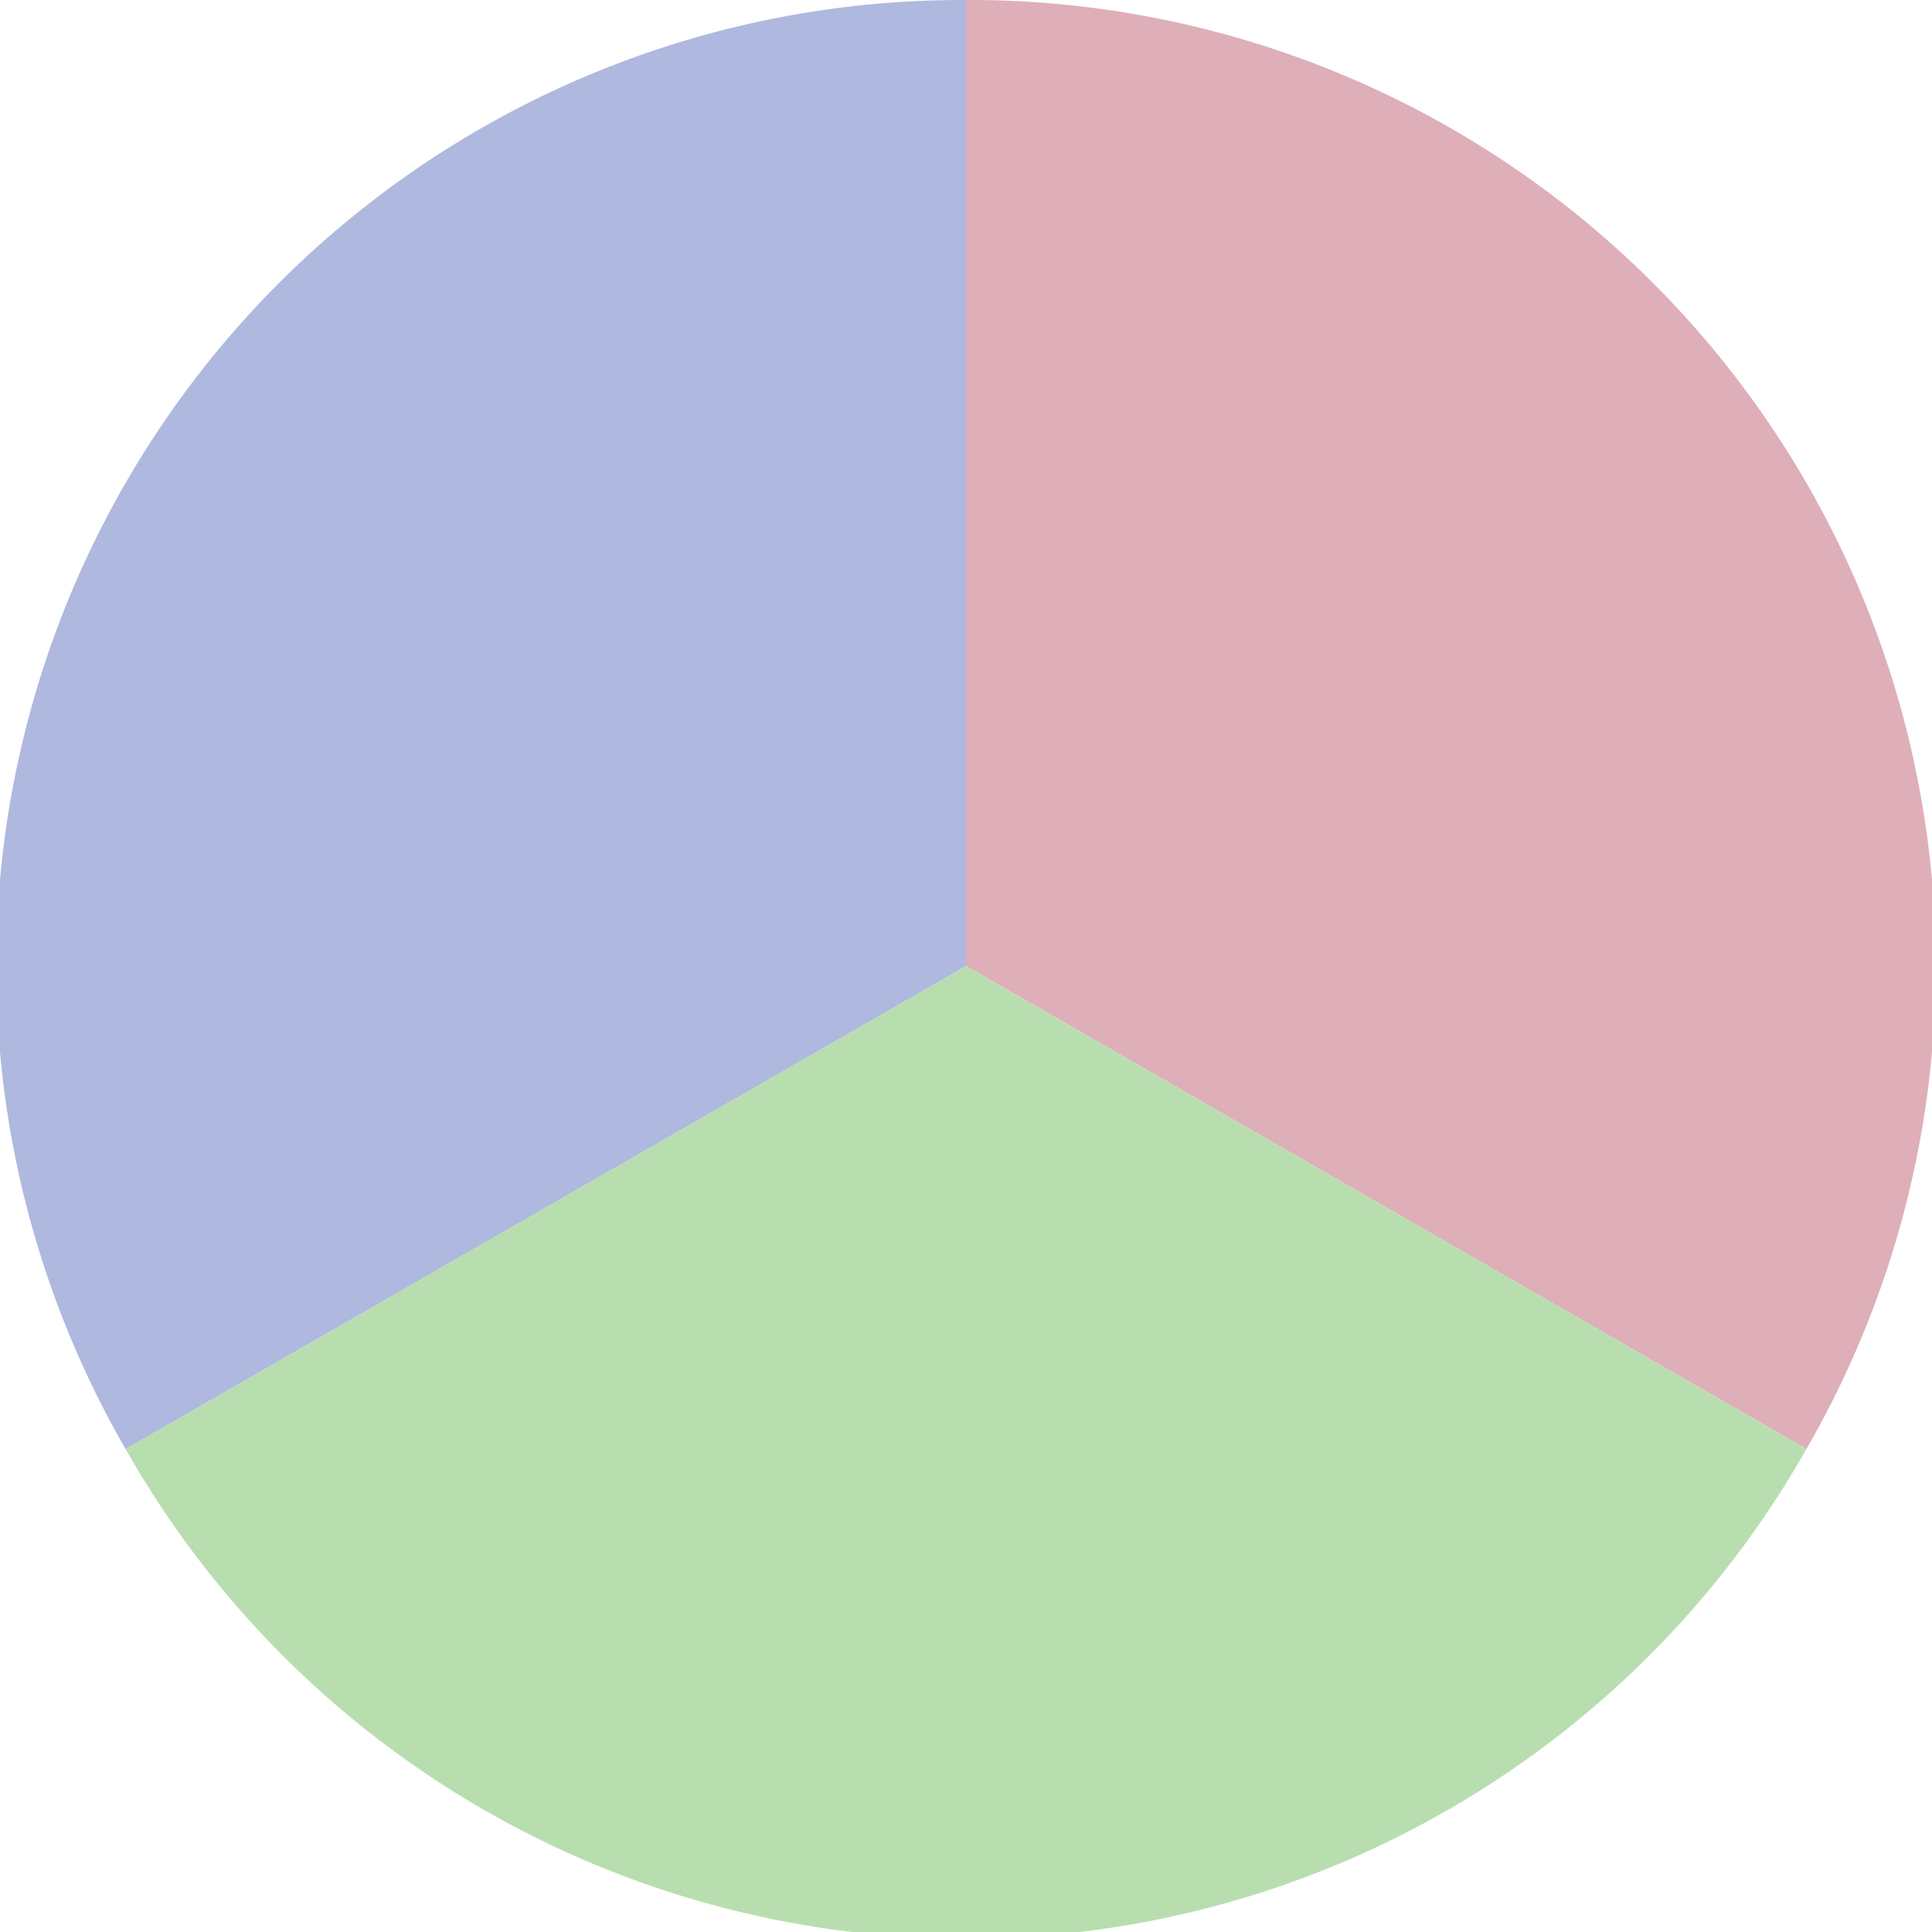 <?xml version="1.0" standalone="no"?>
<svg width="500" height="500" viewBox="-1 -1 2 2" xmlns="http://www.w3.org/2000/svg">
        <path d="M 0 -1 
             A 1,1 0 0,1 0.87 0.5             L 0,0
             z" fill="#deafb8" />
            <path d="M 0.87 0.5 
             A 1,1 0 0,1 -0.87 0.5             L 0,0
             z" fill="#b8deaf" />
            <path d="M -0.87 0.5 
             A 1,1 0 0,1 -0 -1             L 0,0
             z" fill="#afb8de" />
    </svg>
